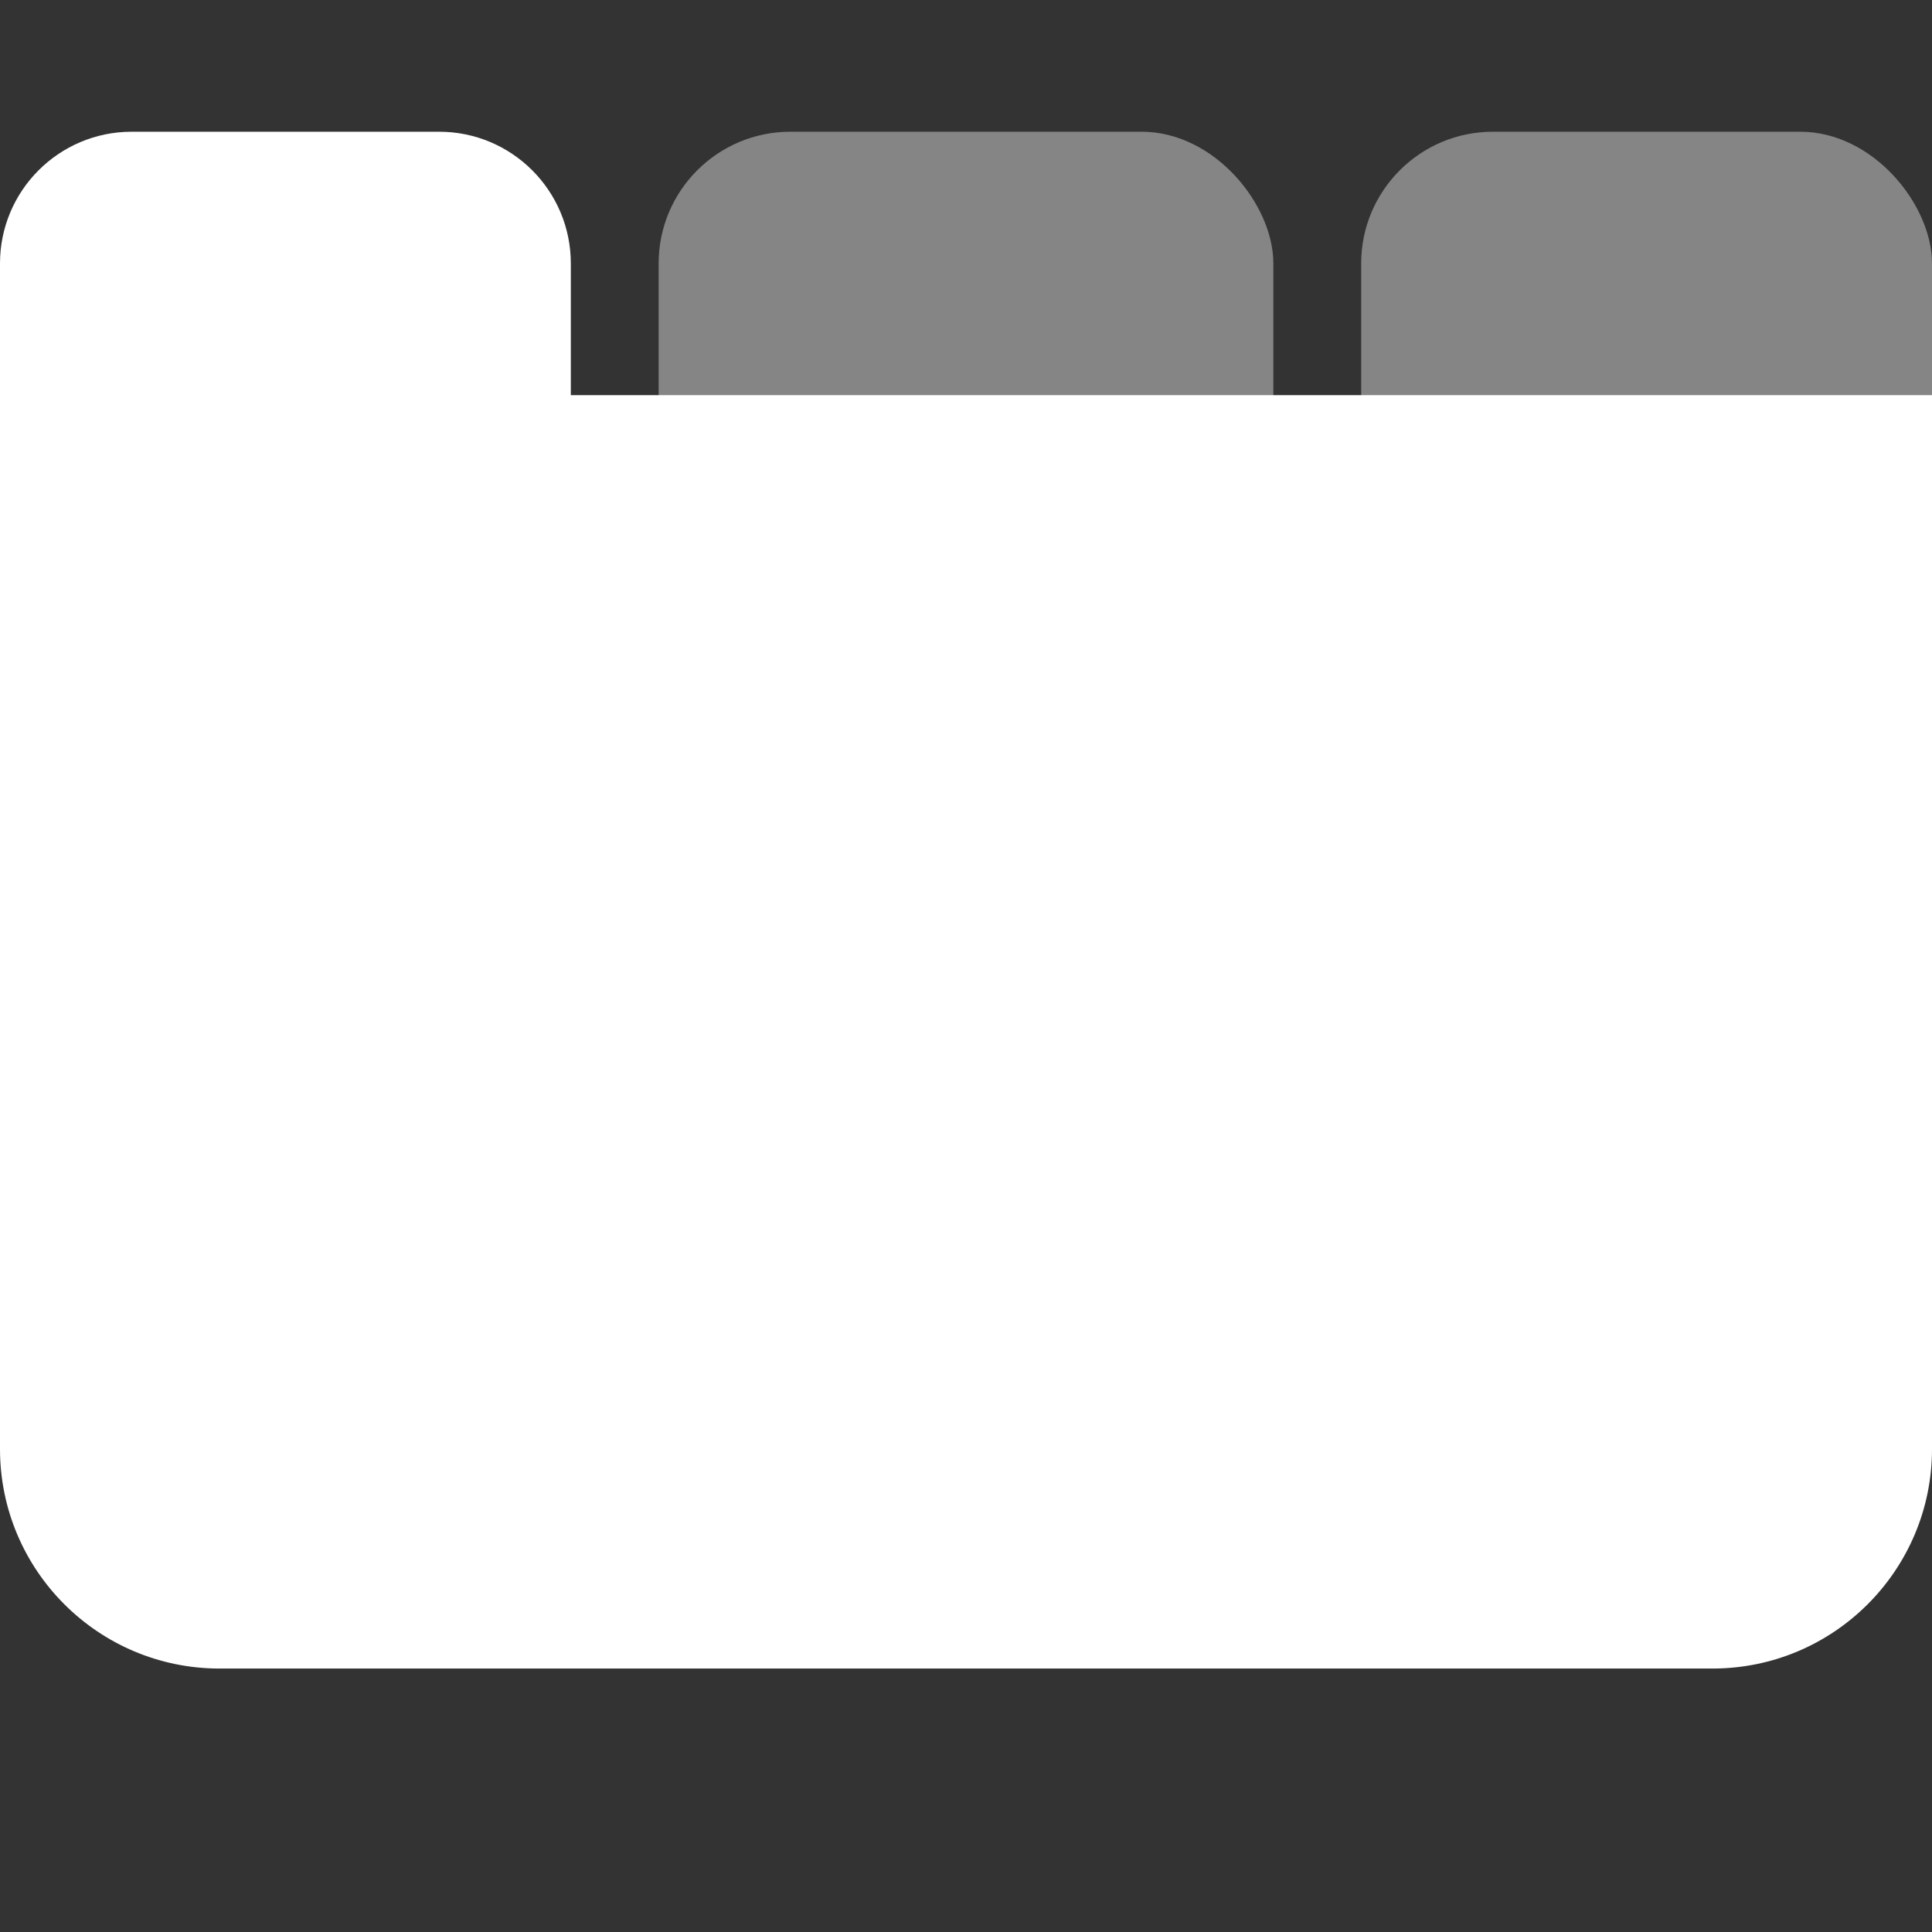 <svg width="44" height="44" viewBox="0 0 44 44" fill="none" xmlns="http://www.w3.org/2000/svg">
<rect x="0" y="0" width="44" height="44" fill="#333333" stroke="none"/>
<path fill-rule="evenodd" clip-rule="evenodd" d="M3 3C1.343 3 0 4.343 0 6V9V17V33C0 35.761 2.239 38 5 38H39C41.761 38 44 35.761 44 33V9H13V6C13 4.343 11.657 3 10 3H3Z" fill="white"/>
<rect opacity="0.4" x="15" y="3" width="14" height="12" rx="3" fill="white"/>
<rect opacity="0.4" x="31" y="3" width="13" height="12" rx="3" fill="white"/>
</svg>
